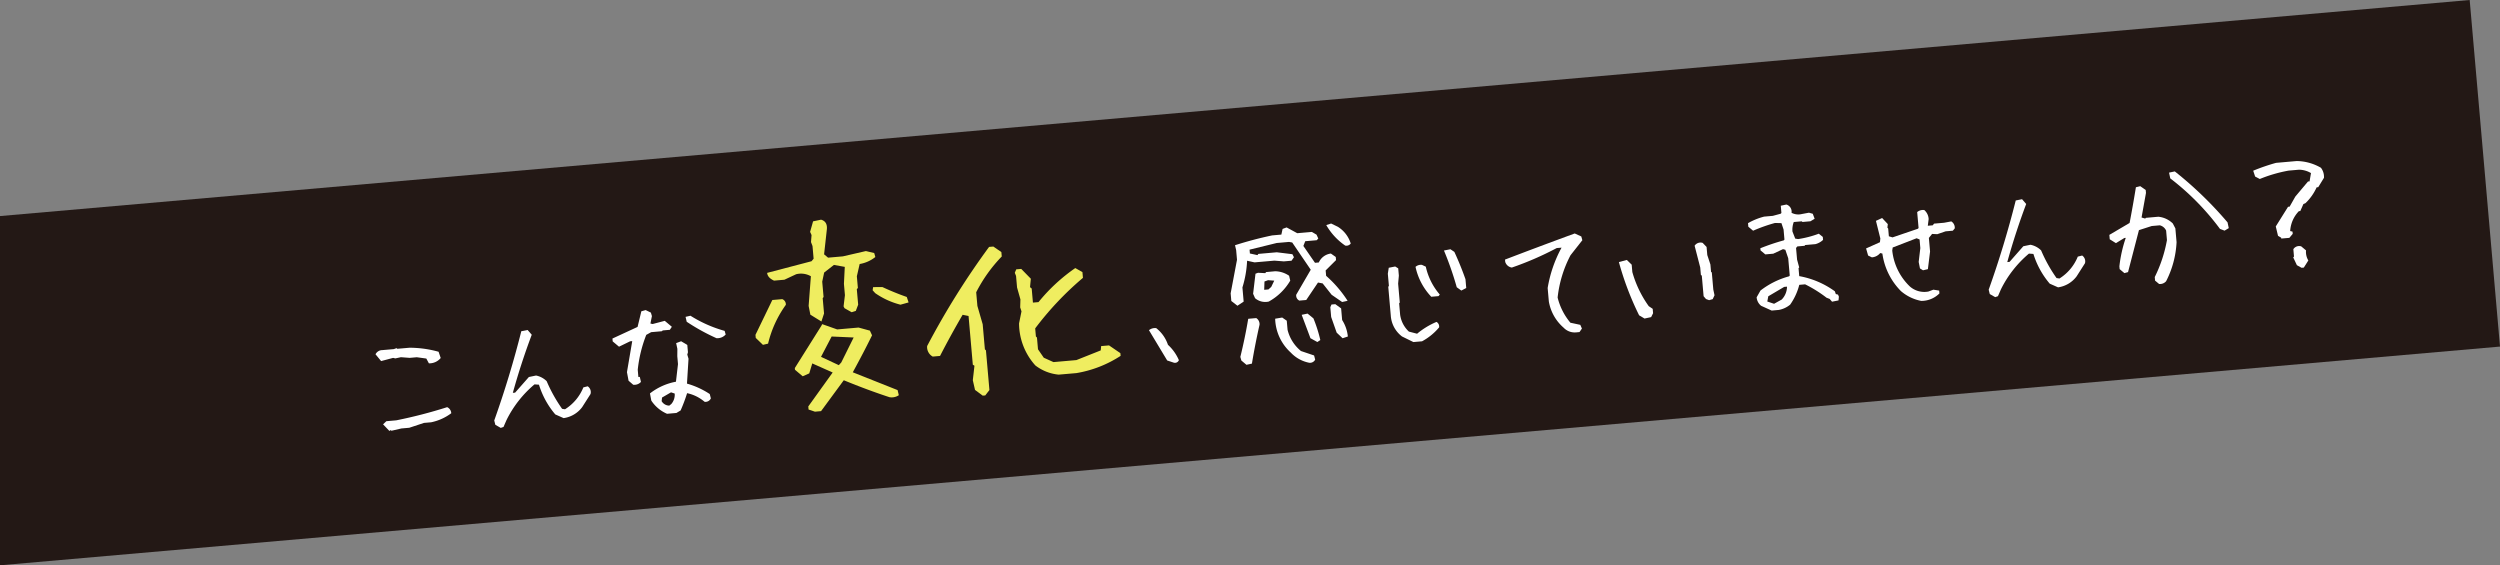 <svg id="レイヤー_1" data-name="レイヤー 1" xmlns="http://www.w3.org/2000/svg" width="612.657" height="138.532" viewBox="0 0 612.657 138.532"><rect x="0" y="0" width="612.657" height="138.532" fill="#808080" stroke="none"/><defs><style>.cls-1{fill:#231815;}.cls-2{fill:#fff;}.cls-3{fill:#efed60;}</style></defs><polygon class="cls-1" points="0 138.532 612.657 84.932 605.226 0 0 52.95 0 138.532"/><path class="cls-2" d="M759.034,559.92l-.628-1.172-2.339-.32-1.737.152-2.149-.162-1.375.295-.536-.127-2.944.782-1.371-1.666a1.873,1.873,0,0,1,1.661-1.02l2.816-.246.679-.235.189.158,2.989-.261a26.7,26.7,0,0,1,7.124.988l.519,1.529A3.6,3.6,0,0,1,759.034,559.92Zm-9.684,16.568-1.542-1.615.807-.771,2.433-.213a116.8,116.8,0,0,0,12.463-3.226,1.713,1.713,0,0,1,1.006,1.487,12.456,12.456,0,0,1-4.918,2.217l-1.773.154-3.607,1.192-1.911.167-2.437.563-.189-.159Z" transform="translate(-653.931 -470.882)"/><path class="cls-2" d="M776.646,575.746l-1.327-.76-.268-1.061q3.851-10.806,6.631-21.87l1.548-.311,1.013,1.172q-2.615,6.952-4.637,14.237l.556-.049,3.376-3.831,1.754-.364a5.1,5.1,0,0,1,2.607,1.383,36.572,36.572,0,0,0,3.78,6.777l.711.114a11.326,11.326,0,0,0,4.5-5.367l1.062-.268a1.709,1.709,0,0,1,.692,1.9l-2.033,3.189a6.852,6.852,0,0,1-4.559,2.71l-2.041-.907a20.593,20.593,0,0,1-4-7.284l-1.092-.079a27.167,27.167,0,0,0-6.867,8.759l-.729,1.675Z" transform="translate(-653.931 -470.882)"/><path class="cls-2" d="M809.105,565.168l-1.136-.986-.394-2.1,1.295-7.606-.521.046-2.721,1.323-1.549-1.3-.06-.7,6.158-2.85.926-3.828,1.058-.3,1.28.623.25.854-.366,1.818.536.128,2.979-.786,1.737,1.459-.5.744-1.737.151-.194.193-2.64.231-1.2.665a32.594,32.594,0,0,0-2.088,8.551l.155,1.773.348-.031.283,1.237A2.188,2.188,0,0,1,809.105,565.168Zm8.291,7.118a8.738,8.738,0,0,1-3.854-3.235l-.328-1.756a14.642,14.642,0,0,1,6.367-2.869l.5-4.315-.17-1.945.019-1.789-.3-1.408,1.22-.458,1.293.762.222.156.156,1.772-.16.574.3,1.025-.377,6.091a20,20,0,0,1,5.581,2.557l.269,1.062a1.446,1.446,0,0,1-1.538.836,9.68,9.68,0,0,0-4.282-2.113,39.1,39.1,0,0,1-1.59,4.237l-1.032.616Zm1.05-2.4a3.459,3.459,0,0,0,.827-2.559l-.9-.3-2.2,1.277-.1.885a2.184,2.184,0,0,0,1.882,1.094ZM829.5,553.754a50.5,50.5,0,0,1-7.284-4.02l-.28-1.2,1.2-.28a31.56,31.56,0,0,0,8.378,3.714l.253.888A2.722,2.722,0,0,1,829.5,553.754Z" transform="translate(-653.931 -470.882)"/><path class="cls-3" d="M840.9,555.391l-1.764-1.7-.066-.754,4.106-8.487.09-.055,2.359-.206a1.353,1.353,0,0,1,.883,1.4,26.993,26.993,0,0,0-4.35,9.506Zm14.33-5.722L852.522,548l-.426-2.149.551-7.272a4.869,4.869,0,0,0-3.607-.493l-2.877,1.345-2.547.223q-1.584-.717-1.686-1.9l10.872-2.852.516-.616-.272-3.113-.369-.965.134-1.723-.353-.778.725-2.582,1.96-.409q1.656.473,1.406,2.49l-.663,6,.974.818,3.632-.318,5.638-1.3,2.039.487.275.974a8.364,8.364,0,0,1-3.842,1.715l-.688,3.007.252,2.878-.263.259.334,3.822-.58,1.524-1.016.326-1.75-.988-.23-.454.331-2.739-.244-2.783.207-4.153-2.656-.481-2.4,1.874-.471,2.228.331,3.774-.215.256.33,3.773Zm-1.584,22.1-1.567-.529-.066-.755,5.974-8.317-5-2.226-.738,2.442-1.6.71-1.9-1.592-.037-.425,6.508-10.361.2-.4,3.678,1.295,5.237-.459,2.775.756.527,1.142q-2.016,4.122-4.72,9.064l10.98,4.363.3,1.256a3.1,3.1,0,0,1-2.287.486q-5.284-1.727-11.2-4.154l-5.566,7.57ZM860.1,559.7l3.031-6.111-5.393-.241-2.606,4.981,4.362,2.042Zm14.5-14.149a19,19,0,0,1-6.19-2.833l-.631-.705.122-.772,2.281-.01q3.021,1.4,5.964,2.426l.449,1.338Z" transform="translate(-653.931 -470.882)"/><path class="cls-3" d="M894.754,567.838l-1.882-1.4-.54-2.377.4-3.553-.4-.25-1.045-11.934-1.452-.3q-2.973,5.107-5.534,10.085l-1.792.157a2.655,2.655,0,0,1-1.367-2.59,190.869,190.869,0,0,1,15.176-24.285l1.037-.091,1.972,1.349.1,1.084a36.25,36.25,0,0,0-6.267,8.772l.293,3.349,1.3,4.5.536,6.132.261.262.851,9.717-1.026,1.325Zm18.61-5.147a11.059,11.059,0,0,1-5.712-2.256,15.5,15.5,0,0,1-3.99-10.3l.6-2.951-.322-.971L904,544.26l-.826-2.922-.247-2.83-.307-.781.355-.839,1.226-.107,2.35,2.408-.2,2.061.412.345.3,3.443,1.369-.12a43.2,43.2,0,0,1,9.012-8.345l1.75.987.124,1.416a76.3,76.3,0,0,0-11.7,12.383l.173,1.981.26.263.252,2.877,1.417,2.063,2.375,1.076,5.613-.492,5.972-2.376.1-1.055,1.934-.169,2.78,1.9.058.661a28.322,28.322,0,0,1-10.848,4.228Z" transform="translate(-653.931 -470.882)"/><path class="cls-2" d="M941.624,559.771l-1.66-.554L935.5,551.8a2.347,2.347,0,0,1,1.775-.506,8.692,8.692,0,0,1,2.88,4.09,10.891,10.891,0,0,1,2.675,3.758A1.033,1.033,0,0,1,941.624,559.771Z" transform="translate(-653.931 -470.882)"/><path class="cls-2" d="M982.836,544.891l-2.571-1.772-2.2-2.783-1.14-.216-2.882,4.279-1.7.15a1.4,1.4,0,0,1-.756-1.441l3.561-6.123-4.541-6.676-.783-.142-3.023.265-6.65,1.632.082.938,1.856.4.219-.3,4.517-.395,3.823.47.38.738-.591.857-1.876.164-2.327-.182-4.865.426-1.821-.4a25.976,25.976,0,0,1-1.144,6.543l.3,3.476-1.522,1.009-1.5-1.164-.165-1.877,1.557-8.225-.207-2.363-.28-1.2a89.8,89.8,0,0,1,9.1-2.408l2.258-.2.3-1.391.985-.367,2.609,1.417,3.579-.313,1.145.671.432.942-.384.419-2.814.246-.459,1.161,2.848,4.128.938-.082a3.736,3.736,0,0,1,2.96-2.185l1.193.841.068.764-2.545,2.534.116,1.32a28.99,28.99,0,0,1,5.263,6.123Zm-23.445,15.391-1.246-1.046-.253-.888q1.135-4.615,1.92-9.272l.063-.076,1.911-.167a1.743,1.743,0,0,1,.809,1.646q-1.088,4.786-1.864,9.511Zm5.472-15.5a3.823,3.823,0,0,1-3.363-.826l-.48-1.079.585-4.918.611-.229,1.793.088.187-.261,2.224-.2a6.2,6.2,0,0,1,3.423,1.1l.28,1.2A13.862,13.862,0,0,1,964.863,544.782Zm.6-3.589.74-1.535-1.514-.113-.883.323-.067,2.036,1.042-.092Zm9.294,18.586a8.382,8.382,0,0,1-4.488-2.478,11.645,11.645,0,0,1-3.844-8.314l1.724-.29,1.12.778.194,2.223a9.684,9.684,0,0,0,3.292,5.209l3.212,1.085.264,1.028A1.438,1.438,0,0,1,974.754,559.779Zm2.007-5.078-1.693-.937-2.147-5.731,1.444-.3,1.434,1.17a34.1,34.1,0,0,1,1.689,5.315Zm6.826-23.638a15.4,15.4,0,0,1-4.642-5.021l1.193-.385,1.645.8a7.415,7.415,0,0,1,3.16,4.1A1.316,1.316,0,0,1,983.587,531.063Zm-.64,22.712L981.5,552.4l-1.35-3.839-.21-2.4.292-.656.938-.082,1.421,1.031.249,2.85a9.2,9.2,0,0,1,1.4,4.043Z" transform="translate(-653.931 -470.882)"/><path class="cls-2" d="M1000.3,554.707l-2.781-1.367a6.962,6.962,0,0,1-2.758-5.116l-.617-7.054.156-.224-.262-2.989.223-1.455,1.583-.313.74.46.155,1.772-.177,1.977.405,4.622-.159.188.246,2.815a6.928,6.928,0,0,0,2.146,4.12l2.007.524a18.919,18.919,0,0,1,4.753-2.9,1.3,1.3,0,0,1,.643,1.344,14.207,14.207,0,0,1-4.183,3.412Zm4.386-11.1a15.227,15.227,0,0,1-3.862-7.33,1.985,1.985,0,0,1,1.568-.487l.949.442a15.58,15.58,0,0,0,3.434,6.843l-.316.377Zm7.361-1.518-1.121-.813a78.359,78.359,0,0,0-3.134-9l1.583-.314.967.651q1.512,3.264,2.722,6.695l.189,2.155Z" transform="translate(-653.931 -470.882)"/><path class="cls-2" d="M1040.18,552.338a3.761,3.761,0,0,1-3.078-1.166,10.9,10.9,0,0,1-3.611-6.442l-.286-3.267a31.3,31.3,0,0,1,3.406-9.892l-1.18.1a76.956,76.956,0,0,1-11,4.779,1.984,1.984,0,0,1-1.628-1.4l-.049-.555q8.537-3.268,17.088-6.4l1.605.734.256.924-2.9,3.684a28.912,28.912,0,0,0-3.157,10.361,15.25,15.25,0,0,0,3.132,6.169l2.427.523.395.91-.59.858Z" transform="translate(-653.931 -470.882)"/><path class="cls-2" d="M1056.948,548.945l-1.33-.793a72.555,72.555,0,0,1-4.958-13.048l1.949-.52,1.188,1.156.158,1.807a26.637,26.637,0,0,0,4.024,8.367l.967.65.094,1.079-.477.952Zm15.819-4.5-.761-.283-.584-.684-.442-5.039-.226-.19-.158-1.808-1.378-5.341a1.742,1.742,0,0,1,1.97-.7l.962,1,.174,1.981.763,2.314.158,1.807.189.159.364,4.17.3,1.409-.443.95Z" transform="translate(-653.931 -470.882)"/><path class="cls-2" d="M1088.1,546.99l-2.59-1.174a2.949,2.949,0,0,1-1.092-2.076l.94-1.658a19.932,19.932,0,0,1,7.014-3.484l.158-.189-.371-4.24-.707-2.073-.573-.16-2.389,1.119-1.946.17-1.171-.983-.046-.521a53.343,53.343,0,0,1,5.748-1.939l.158-.189-.215-2.467-.523-1.565-1.578-.037a38.327,38.327,0,0,0-5.365,1.9l-1.172-.983-.076-.869a15.654,15.654,0,0,1,3.956-1.606l2.12-.186,1.915-.517.193-.193-.154-1.772,1.374-.295a1.83,1.83,0,0,1,1.263,2.025,3.538,3.538,0,0,0,2.512.306l1.758-.329.934.268.456,1.221-1.03.616-1.947.17-.189-.159-1.947.17a5.242,5.242,0,0,0-.32,2.339l.677,1.727.71.113a24.887,24.887,0,0,0,5.066-1.318l.981.789.063.73a4.328,4.328,0,0,1-1.87,1.039l-2.5.219-.158.189-1.772.155-.318.378.25,2.849.518,1.916-.159.189.17,1.946a21.2,21.2,0,0,1,8.729,3.717l.235.68.536.129.219.506-.094.919-1.584.313-.585-.683-.759-.285a30.917,30.917,0,0,0-5.26-3.287l-1.425.125a14.707,14.707,0,0,1-2.237,4.853,6.093,6.093,0,0,1-2.758,1.293Zm2.459-2.7a4.571,4.571,0,0,0,1.3-3.16l-.694.06-3.895,2.3-.239,1.282,1.659.555Z" transform="translate(-653.931 -470.882)"/><path class="cls-2" d="M1124.756,544.623a10.659,10.659,0,0,1-4.972-2.4,16.206,16.206,0,0,1-4.552-9.2l-.536-.128a2.9,2.9,0,0,1-2.044,1.055l-.914-.446-.5-1.741,3.4-1.524.094-.919-1.078-4.317,1.515-.693,1.392,1.489-.1.884.192.193.167,1.912.9.271,6.222-2.121.159-.189-.34-3.892a2.258,2.258,0,0,1,1.741-.5,3.113,3.113,0,0,1,1.069,2.218l-.207,1.629,1.216-.106.314-.413,2.467-.216,1.757-.329a1.814,1.814,0,0,1,.851,1.711l-.476.567-1.772.155-2.039.7-1.267-.065-.79.98.292,3.336-.532,4.319-1.2.279-.741-.46-.314-1.583.4-3.4-.185-2.12-.727-.286-5.858,2.263-.111.745a14.23,14.23,0,0,0,4.344,8.829,5.369,5.369,0,0,0,4.519,1.216l1.22-.457,1.42.226.061.694A6.262,6.262,0,0,1,1124.756,544.623Z" transform="translate(-653.931 -470.882)"/><path class="cls-2" d="M1142.879,543.7l-1.328-.759-.268-1.061q3.852-10.808,6.63-21.871l1.549-.31,1.013,1.172q-2.614,6.951-4.636,14.236l.556-.048,3.376-3.832,1.753-.364a5.1,5.1,0,0,1,2.608,1.383,36.457,36.457,0,0,0,3.78,6.777l.709.114a11.333,11.333,0,0,0,4.5-5.367l1.063-.268a1.712,1.712,0,0,1,.691,1.9l-2.032,3.189a6.856,6.856,0,0,1-4.561,2.71l-2.04-.907a20.584,20.584,0,0,1-4-7.284l-1.092-.079a27.153,27.153,0,0,0-6.867,8.759l-.728,1.675Z" transform="translate(-653.931 -470.882)"/><path class="cls-2" d="M1183.039,540.47l-.982-.825-.077-.869a33.534,33.534,0,0,0,2.99-9.05l-.2-2.328a2.3,2.3,0,0,0-1.549-1.3l-1.981.173-3.133,1.009-2.672,10.283-.889.254-1.171-.984-.06-.695a32.632,32.632,0,0,1,1.561-6.964l-.348.03-2.059,1.266-1.52-.952-.094-1.078,4.961-2.92q.843-4.38,1.546-8.749l1.062-.268,1.343.933.063.73-1.085,6.012.9.271.159-.189,3.022-.264a5.849,5.849,0,0,1,3.576,1.648l.631,1.206.294,3.37a23.43,23.43,0,0,1-2.558,9.573A1.976,1.976,0,0,1,1183.039,540.47Zm16.051-13.065-1.124-.427a62.1,62.1,0,0,0-12.183-12.38l-.3-1.41,1.41-.3a91.777,91.777,0,0,1,12.927,12.49l.3,1.41Z" transform="translate(-653.931 -470.882)"/><path class="cls-2" d="M1212.982,529.341l-.018-.208-.775-.458-.55-2.3,3.008-4.815.383-.033,1.4-2.468,3.107-3.7.383-.033.348-2.027a5.9,5.9,0,0,0-2.944-.828l-2.537.221a35,35,0,0,0-7.069,2.055l-1.138-.6-.474-1.43a48.56,48.56,0,0,1,5.607-1.926l5.039-.441a12.039,12.039,0,0,1,5.958,1.65,3.676,3.676,0,0,1,.74,2.456l-1.41,2.3-.383.033a12.4,12.4,0,0,1-2.741,3.882l-.507.219-.76,1.713-.348.03a7.587,7.587,0,0,0-2.129,4.878l.571.125.049.556-.824.982Zm4.97,7.164-1.141-.636-.9-1.917.193-.192-.159-1.806a1.681,1.681,0,0,1,1.935-.695l1.173.983a4.072,4.072,0,0,0,.565,2.471l-1.107,1.743Z" transform="translate(-653.931 -470.882)"/></svg>